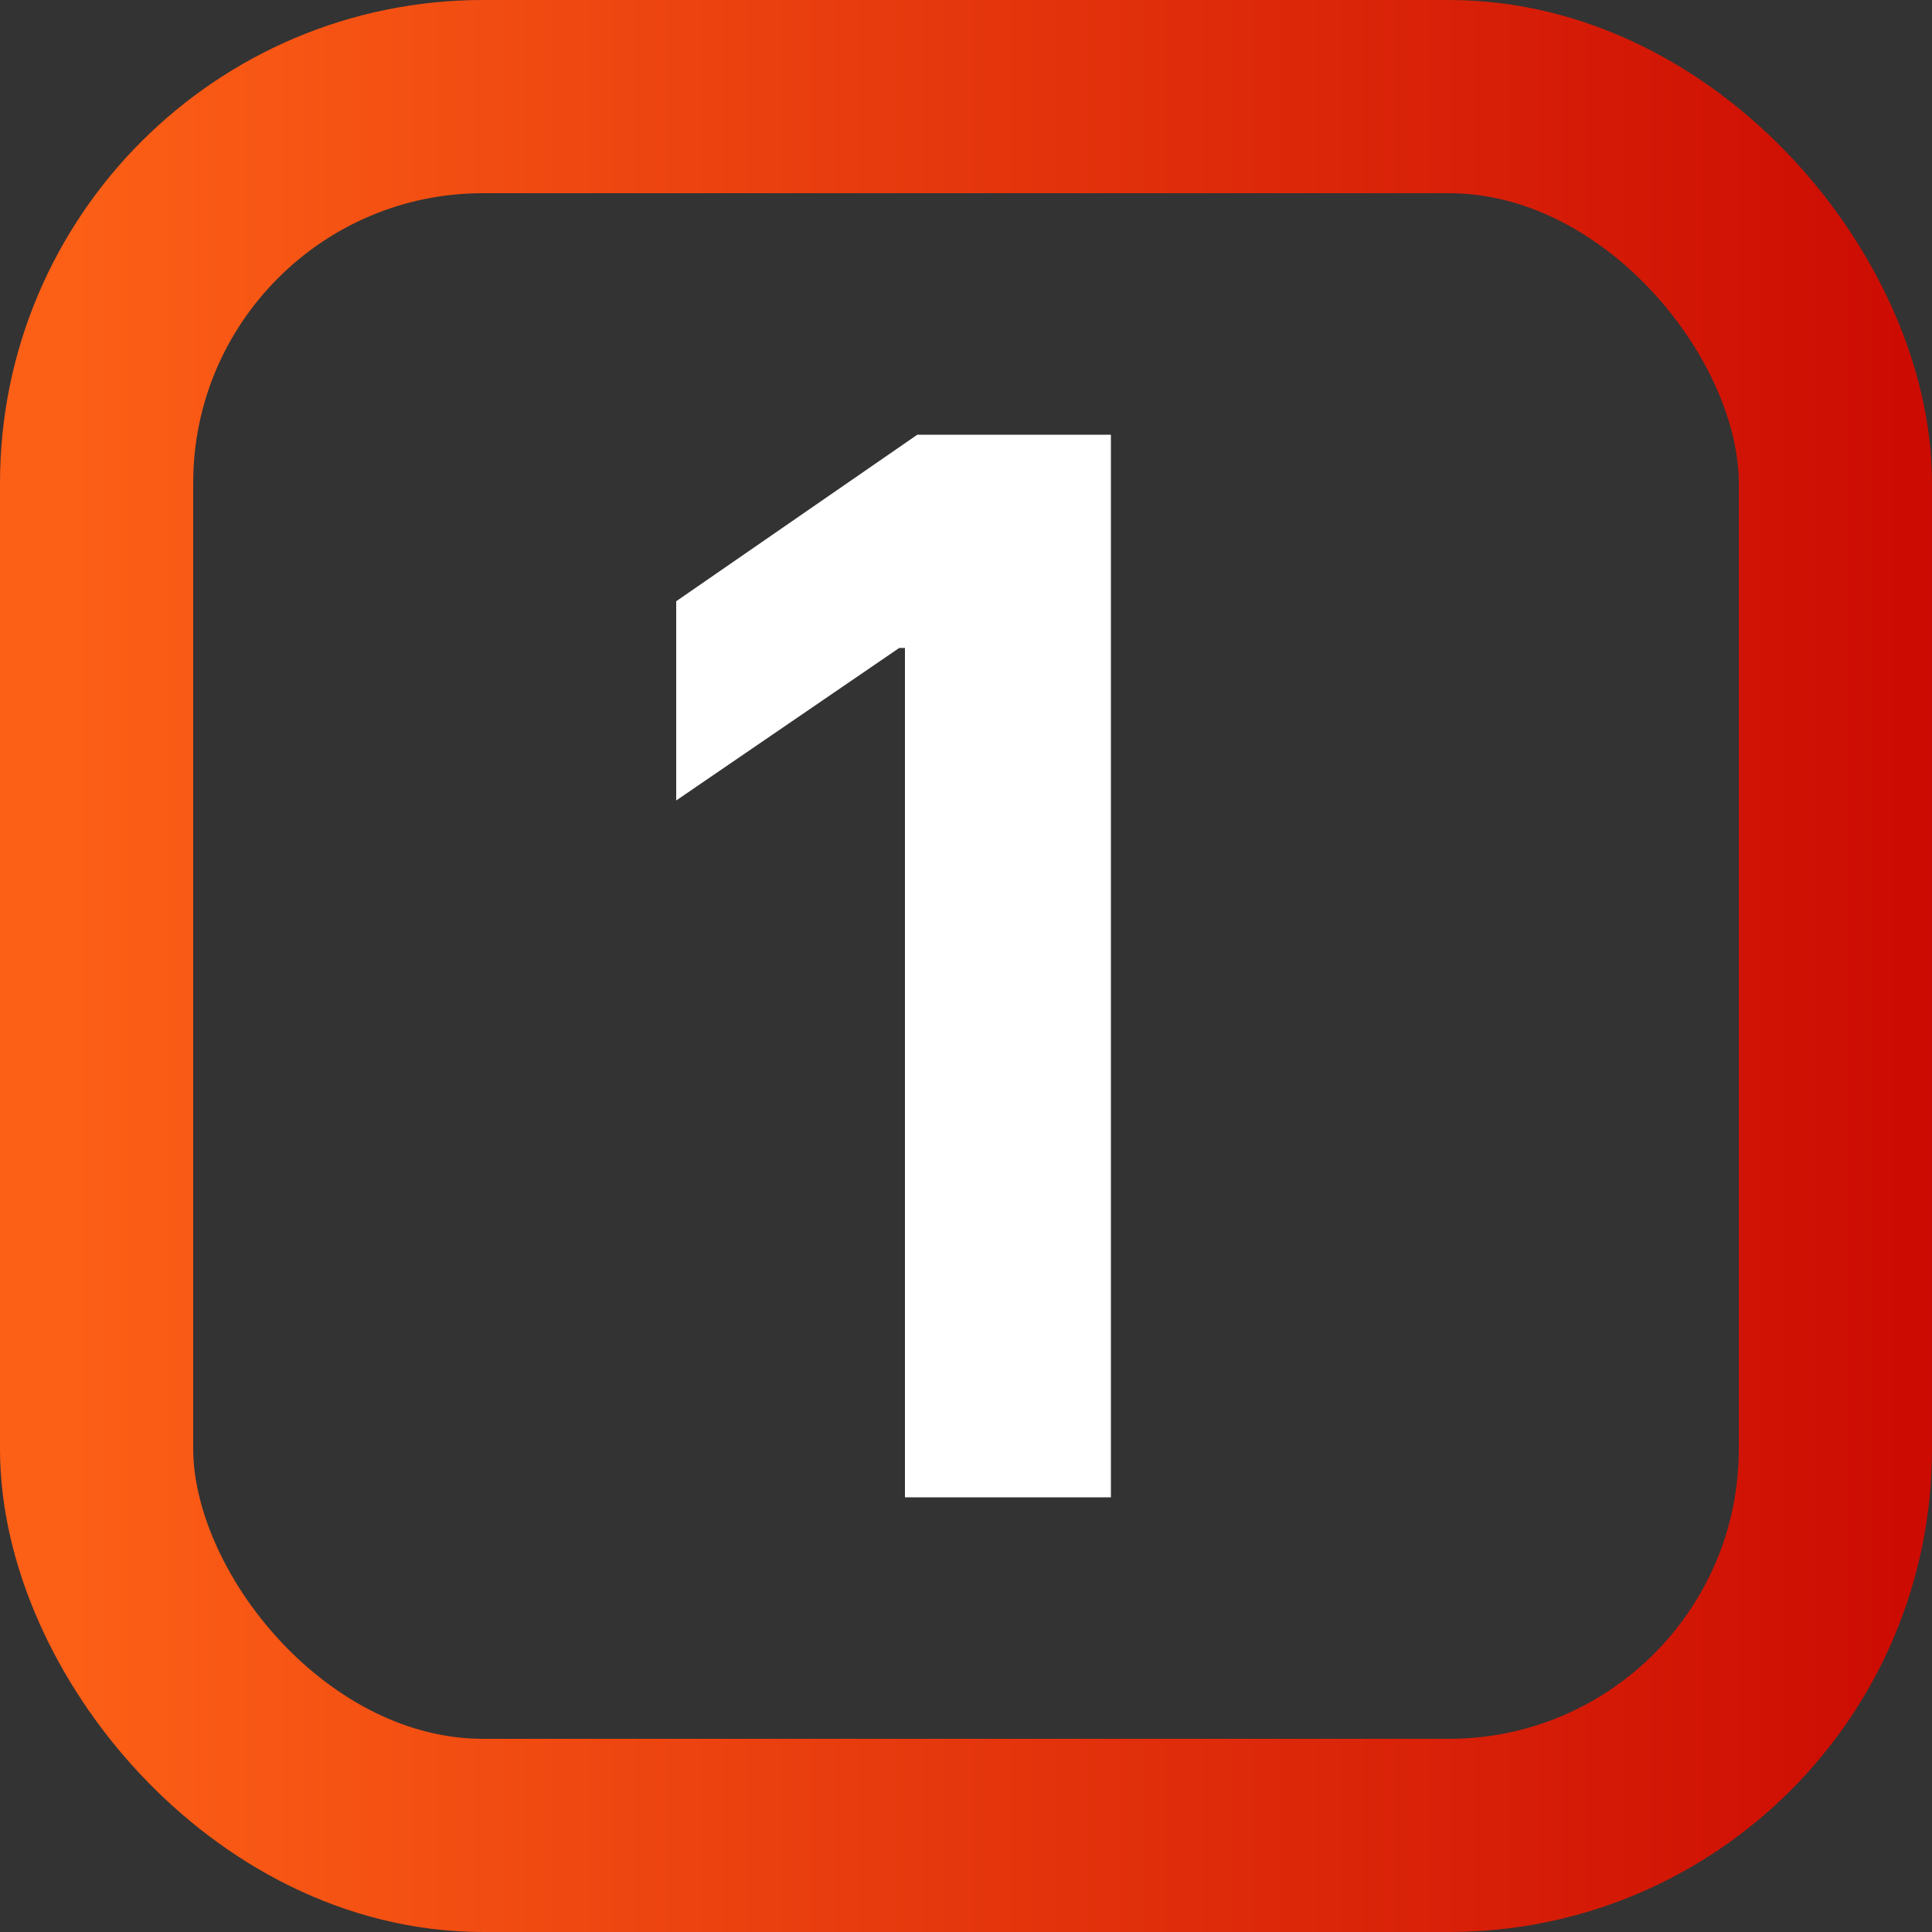 <?xml version="1.0" encoding="UTF-8"?> <svg xmlns="http://www.w3.org/2000/svg" width="40" height="40" viewBox="0 0 40 40" fill="none"><rect x="0" y="0" width="40" height="40" fill="#333333" stroke="none"/><rect x="2" y="2" width="36" height="36" rx="8" stroke="url(#paint0_linear_511_347)" stroke-width="4"></rect><path d="M23 9V31H18.736V13.415H18.618L14 16.573V12.448L18.992 9H23Z" fill="white"></path><defs><linearGradient id="paint0_linear_511_347" x1="1.488" y1="20.101" x2="43.553" y2="20.101" gradientUnits="userSpaceOnUse"><stop stop-color="#FC5F16"></stop><stop offset="1" stop-color="#C70301"></stop></linearGradient></defs></svg> 